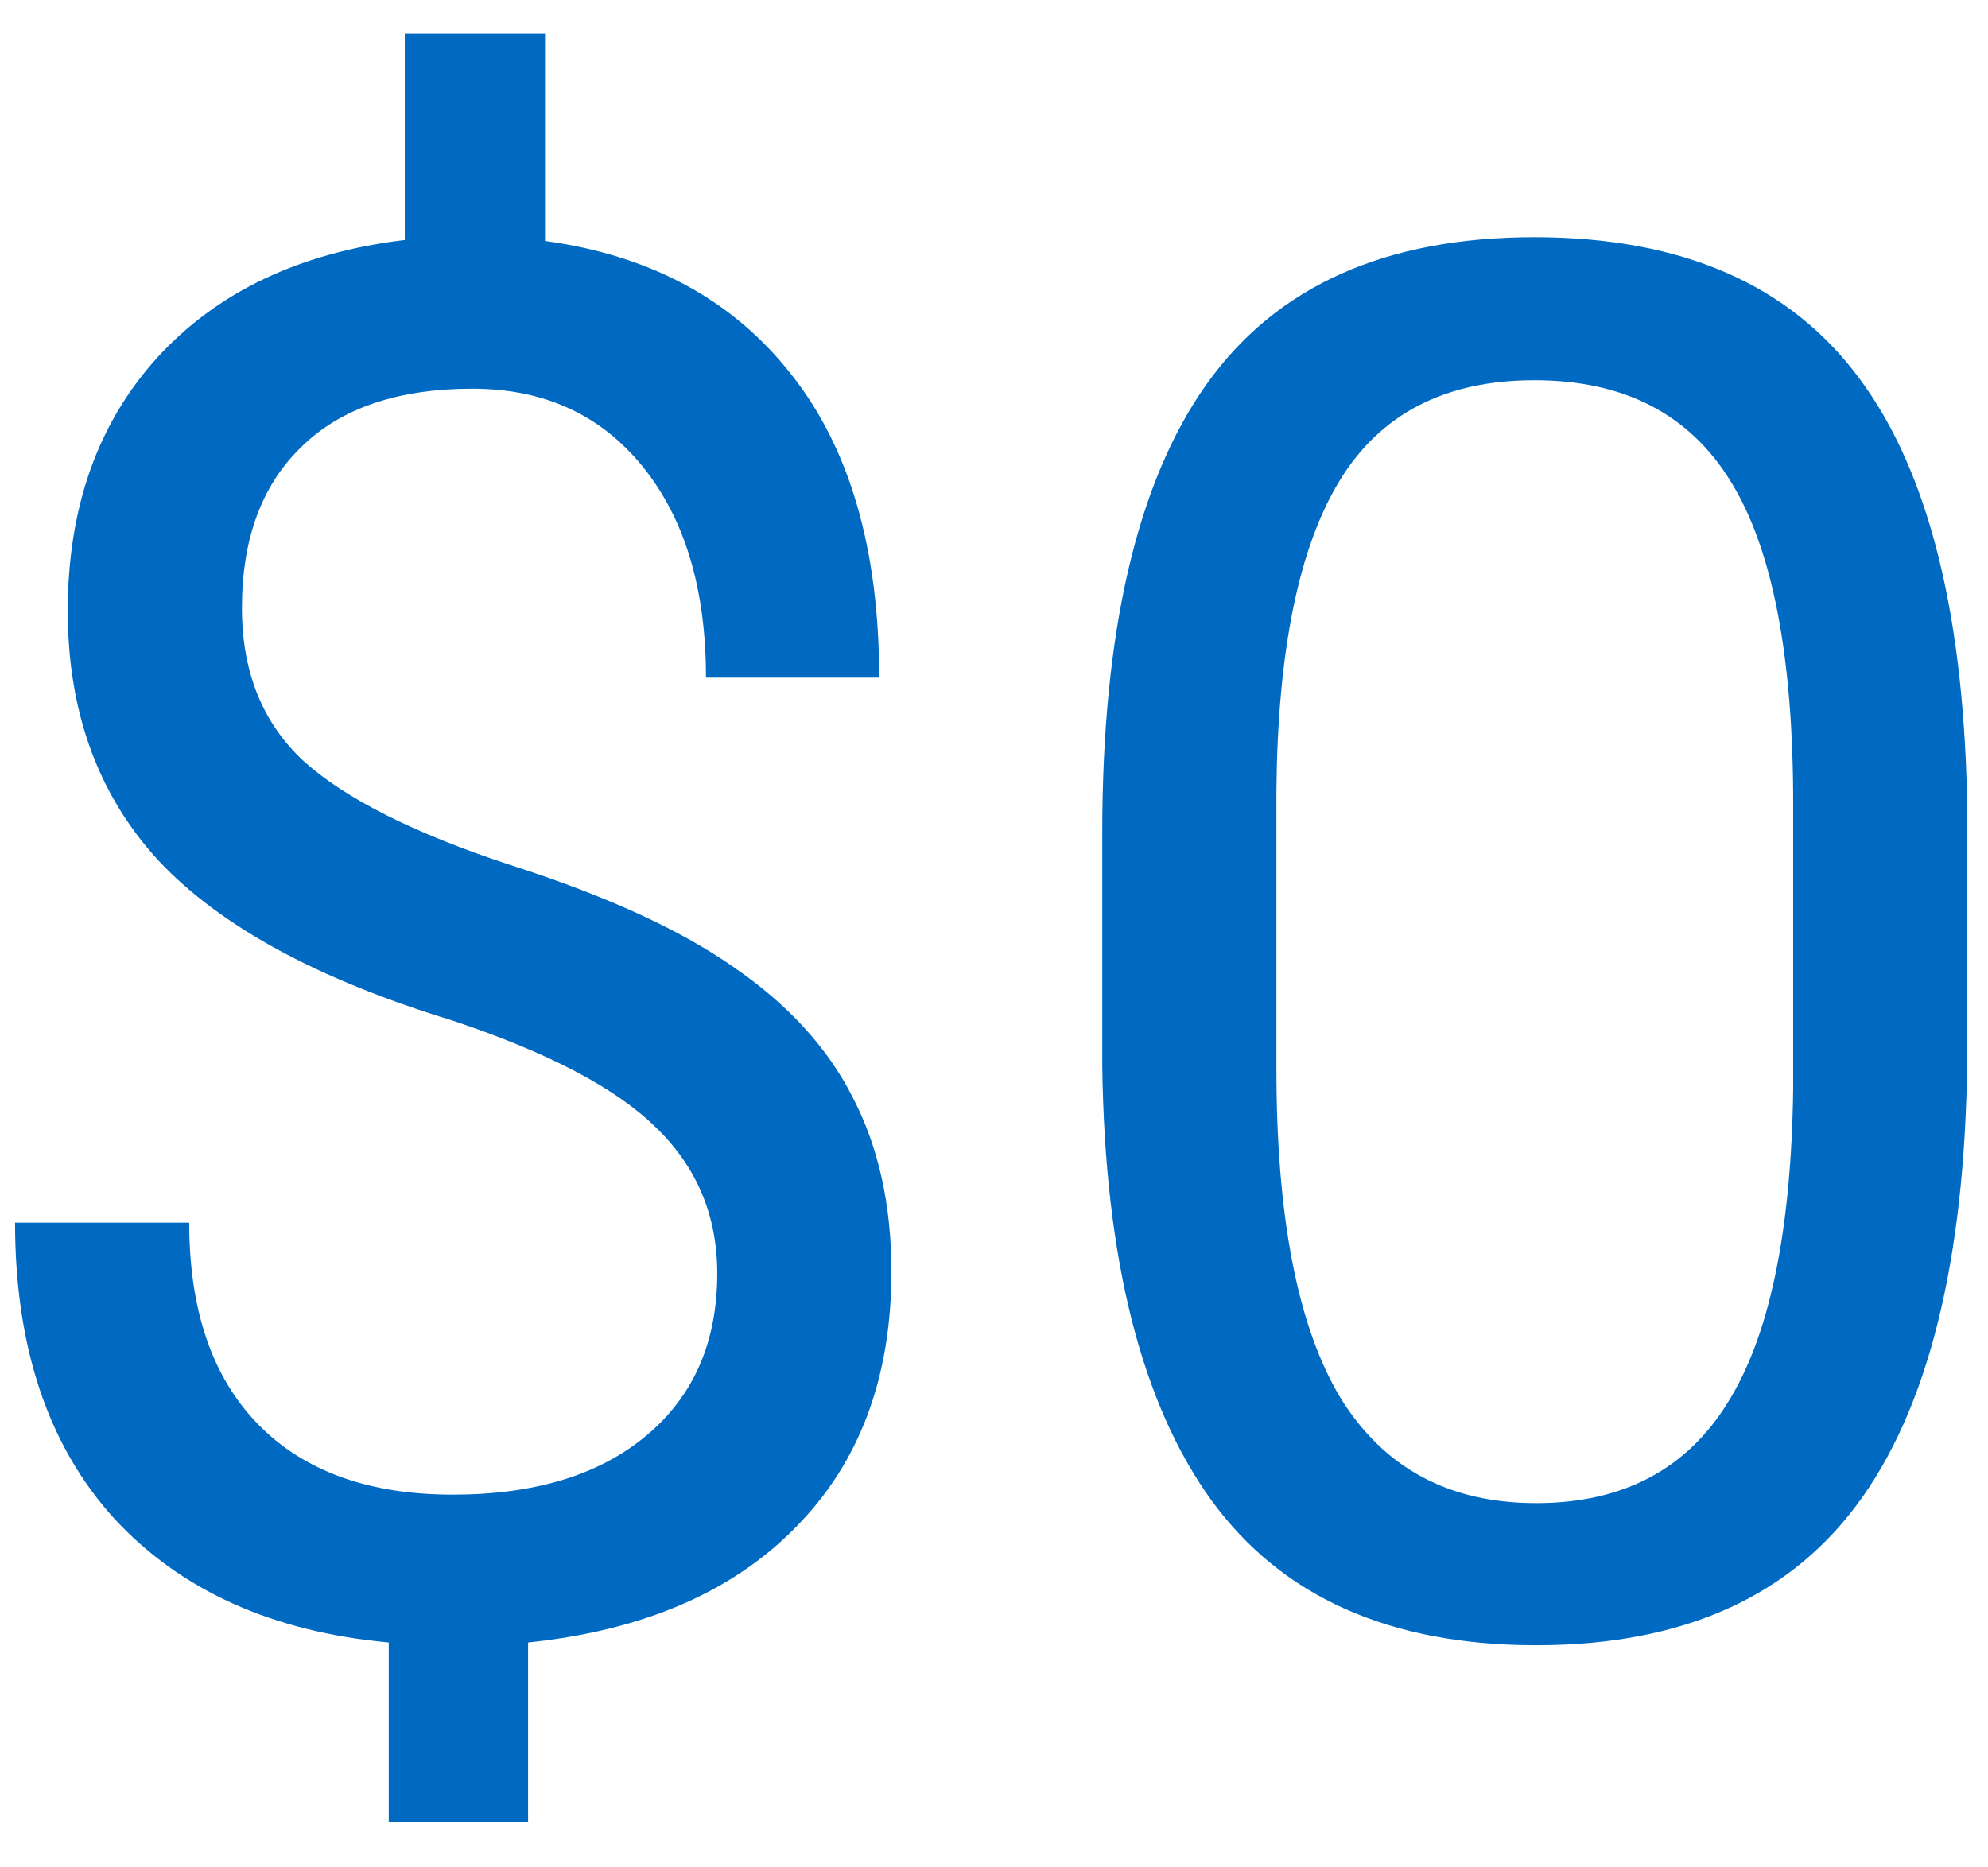 <svg width="33" height="31" viewBox="0 0 33 31" fill="none" xmlns="http://www.w3.org/2000/svg">
<path d="M11.906 21.141C11.906 20.182 11.568 19.375 10.891 18.719C10.224 18.062 9.094 17.469 7.5 16.938C5.281 16.26 3.661 15.38 2.641 14.297C1.63 13.203 1.125 11.818 1.125 10.141C1.125 8.432 1.62 7.031 2.609 5.938C3.609 4.844 4.979 4.193 6.719 3.984V0.562H9.047V4C10.797 4.24 12.156 4.974 13.125 6.203C14.104 7.432 14.594 9.115 14.594 11.25H11.719C11.719 9.781 11.37 8.615 10.672 7.75C9.974 6.885 9.031 6.453 7.844 6.453C6.604 6.453 5.656 6.776 5 7.422C4.344 8.057 4.016 8.948 4.016 10.094C4.016 11.156 4.359 12.005 5.047 12.641C5.745 13.266 6.885 13.838 8.469 14.359C10.062 14.87 11.302 15.438 12.188 16.062C13.083 16.677 13.74 17.396 14.156 18.219C14.583 19.042 14.797 20.005 14.797 21.109C14.797 22.87 14.266 24.287 13.203 25.359C12.151 26.432 10.672 27.068 8.766 27.266V30.25H6.453V27.266C4.516 27.088 2.995 26.401 1.891 25.203C0.797 23.995 0.25 22.359 0.25 20.297H3.141C3.141 21.745 3.521 22.859 4.281 23.641C5.042 24.422 6.12 24.812 7.516 24.812C8.88 24.812 9.953 24.484 10.734 23.828C11.516 23.172 11.906 22.276 11.906 21.141ZM32.656 17.297C32.656 20.682 32.078 23.198 30.922 24.844C29.766 26.49 27.958 27.312 25.5 27.312C23.073 27.312 21.276 26.51 20.109 24.906C18.943 23.292 18.338 20.885 18.297 17.688V13.828C18.297 10.484 18.875 8 20.031 6.375C21.188 4.75 23 3.938 25.469 3.938C27.917 3.938 29.719 4.724 30.875 6.297C32.031 7.859 32.625 10.276 32.656 13.547V17.297ZM29.766 13.344C29.766 10.896 29.422 9.115 28.734 8C28.047 6.875 26.958 6.312 25.469 6.312C23.99 6.312 22.912 6.87 22.234 7.984C21.557 9.099 21.208 10.812 21.188 13.125V17.75C21.188 20.208 21.542 22.026 22.25 23.203C22.969 24.37 24.052 24.953 25.5 24.953C26.927 24.953 27.984 24.401 28.672 23.297C29.37 22.193 29.734 20.453 29.766 18.078V13.344Z" fill="#006AC3"/>
</svg>
